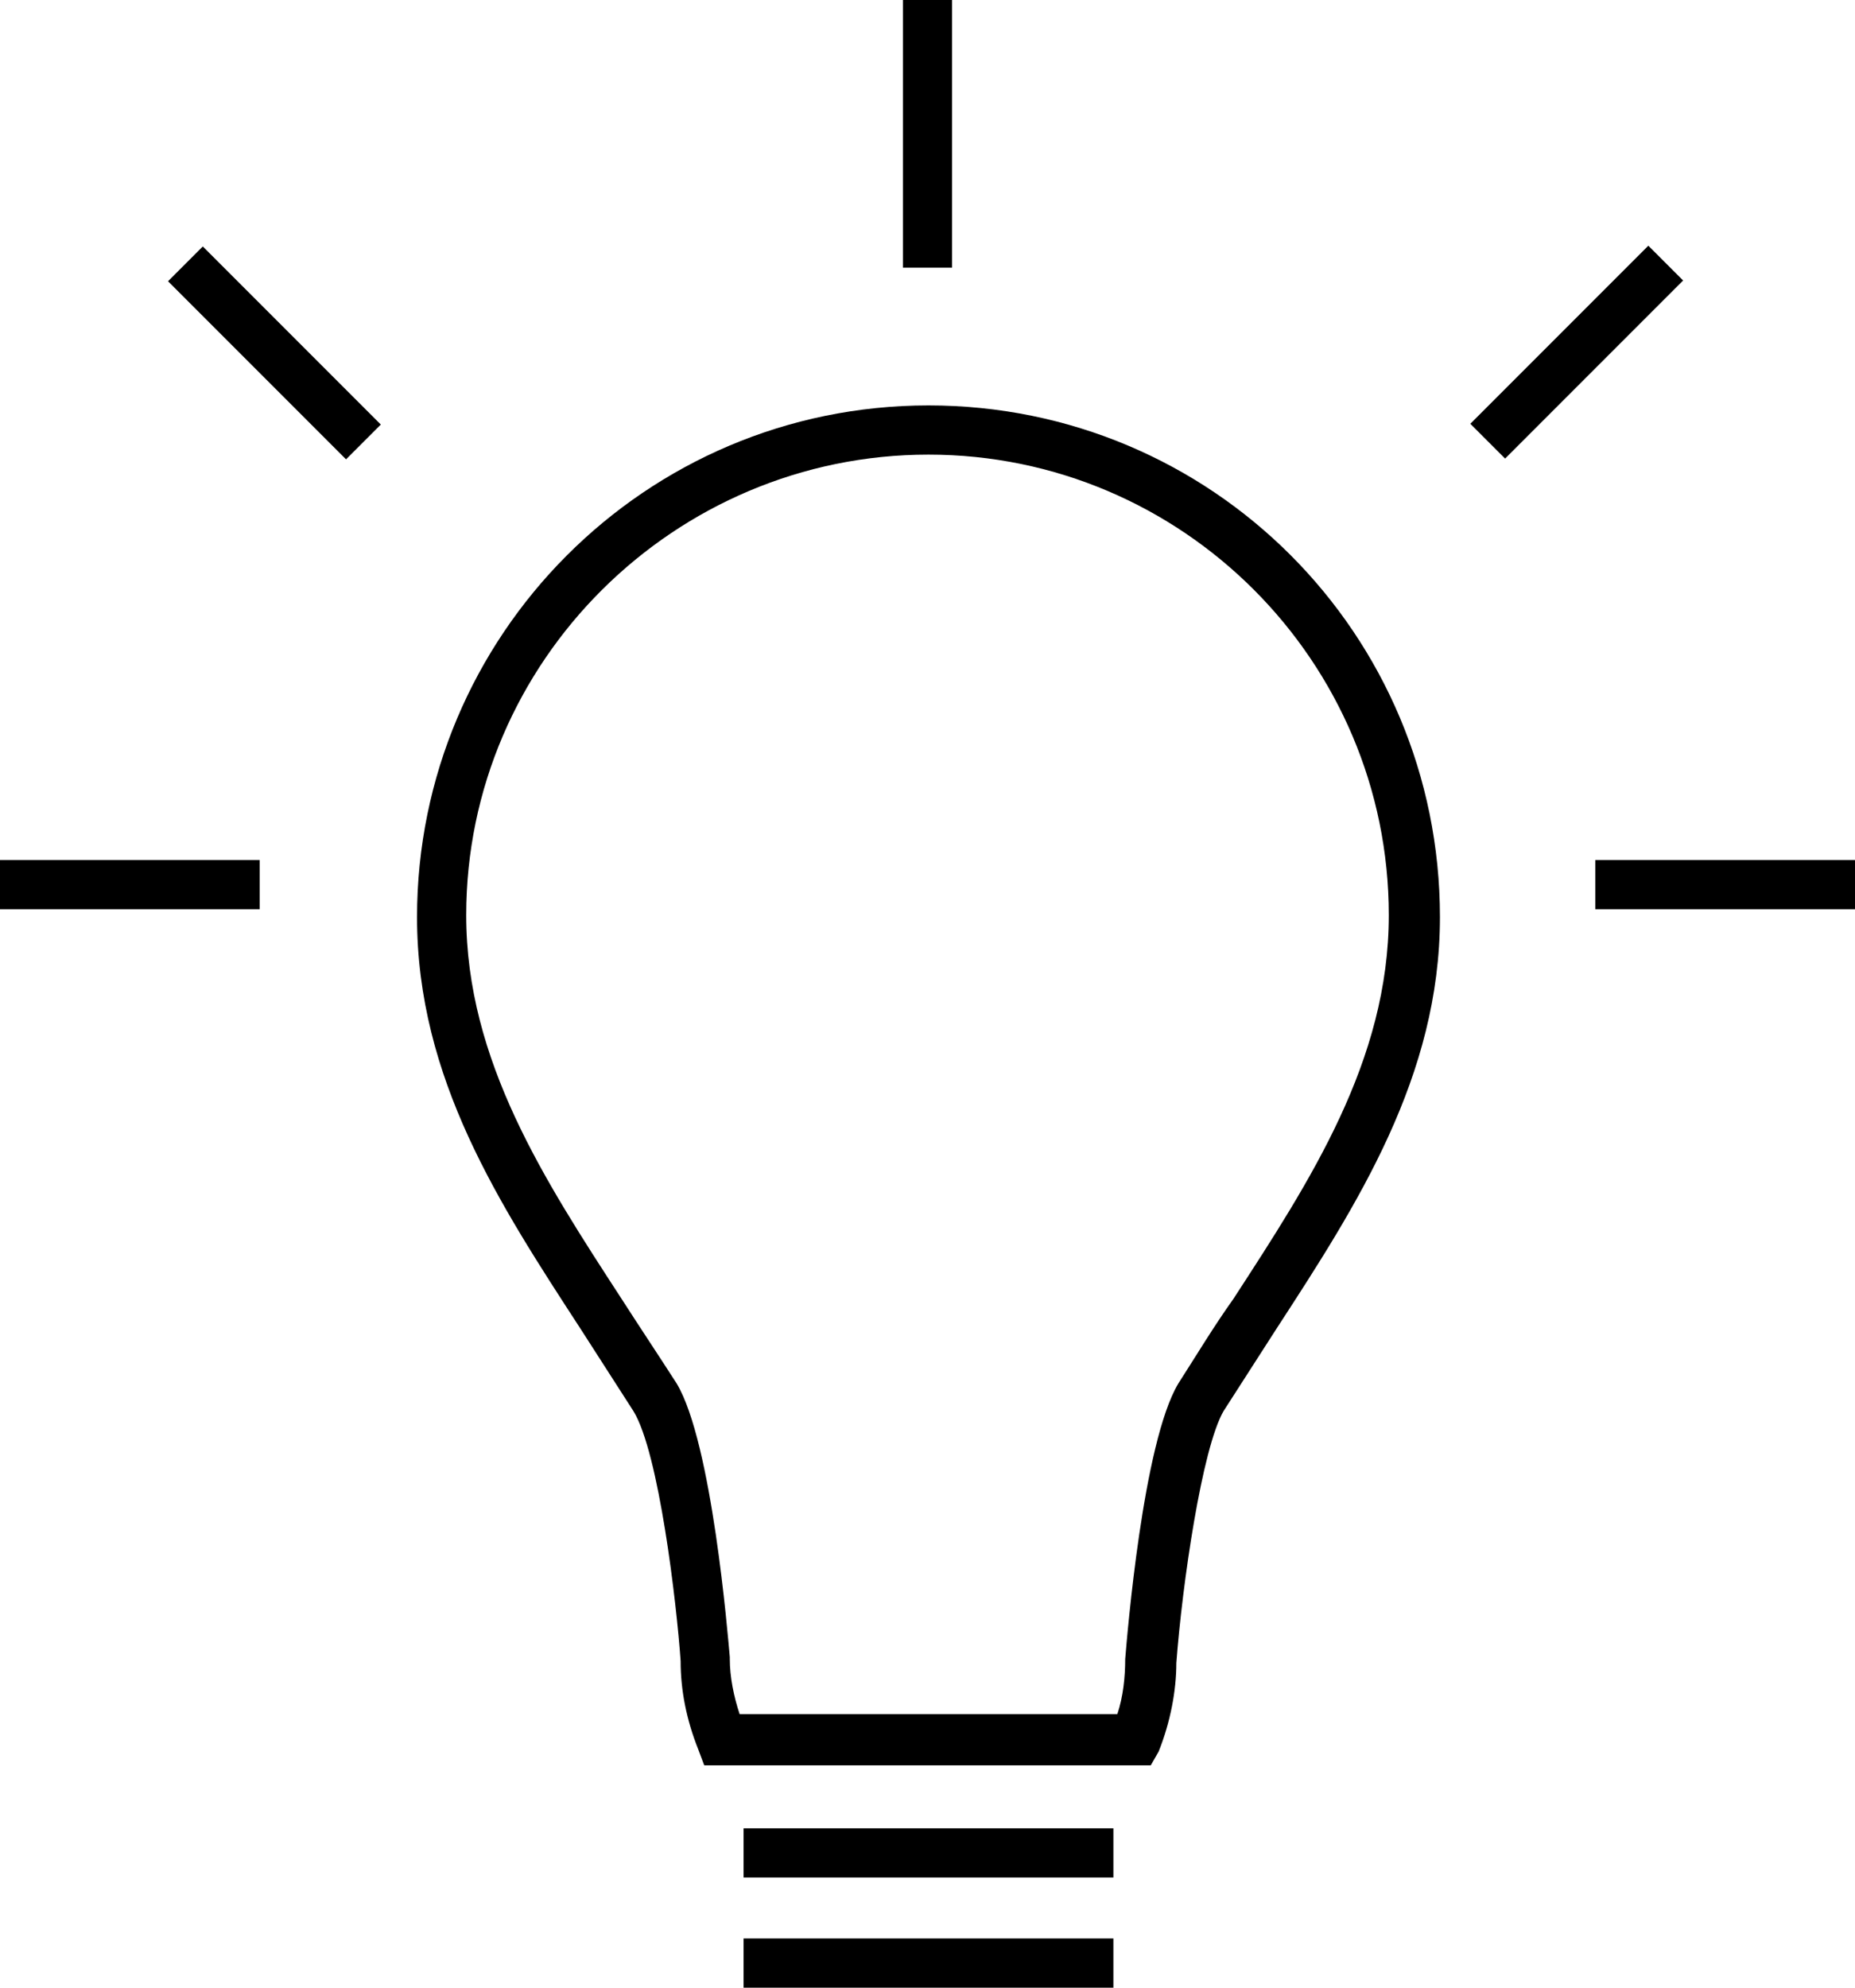 <svg xmlns="http://www.w3.org/2000/svg" xmlns:xlink="http://www.w3.org/1999/xlink" id="Layer_1" x="0px" y="0px" width="94.3px" height="101px" viewBox="0 0 94.3 101" style="enable-background:new 0 0 94.3 101;" xml:space="preserve"><g>	<rect y="43.7" width="13.2" height="2.5"></rect></g><g>	<rect x="81.1" y="43.7" width="13.2" height="2.5"></rect></g><g>	<rect x="12.7" y="11.5" transform="matrix(0.707 -0.707 0.707 0.707 -8.568 15.139)" width="2.5" height="12.8"></rect></g><g>	<rect x="73.8" y="16.6" transform="matrix(0.707 -0.707 0.707 0.707 10.832 61.974)" width="12.8" height="2.5"></rect></g><g>	<rect x="45.9" width="2.5" height="13.6"></rect></g><g>	<path d="M58.5,89.7H35.8l-0.3-0.8c-0.6-1.5-0.9-3-0.9-4.5c-0.2-2.9-1.1-10.6-2.4-12.7c-0.9-1.4-1.8-2.8-2.7-4.2   c-4.1-6.3-8.3-12.7-8.3-20.9c0-14.3,11.6-26,26-26s26,11.6,26,26c0,8.1-4.2,14.6-8.3,20.9c-0.9,1.4-1.8,2.8-2.7,4.2   c-1.1,1.9-2.1,8.8-2.4,12.8c0,1.4-0.3,3-0.9,4.5L58.5,89.7z M37.6,87.1h19.2c0.3-0.9,0.4-1.9,0.4-2.8c0.1-1.2,0.9-11,2.7-14   c0.9-1.4,1.8-2.9,2.8-4.3c3.9-6,7.9-12.1,7.9-19.5c0-12.9-10.5-23.4-23.4-23.4S23.7,33.6,23.7,46.5c0,7.4,4,13.5,7.9,19.5   c0.9,1.4,1.9,2.9,2.8,4.3c1.8,3,2.6,12.8,2.7,13.9l0,0.1C37.1,85.2,37.3,86.2,37.6,87.1z"></path></g><g>	<rect x="37.8" y="92.9" width="18.8" height="2.5"></rect></g><g>	<rect x="37.8" y="98.5" width="18.8" height="2.5"></rect></g></svg>